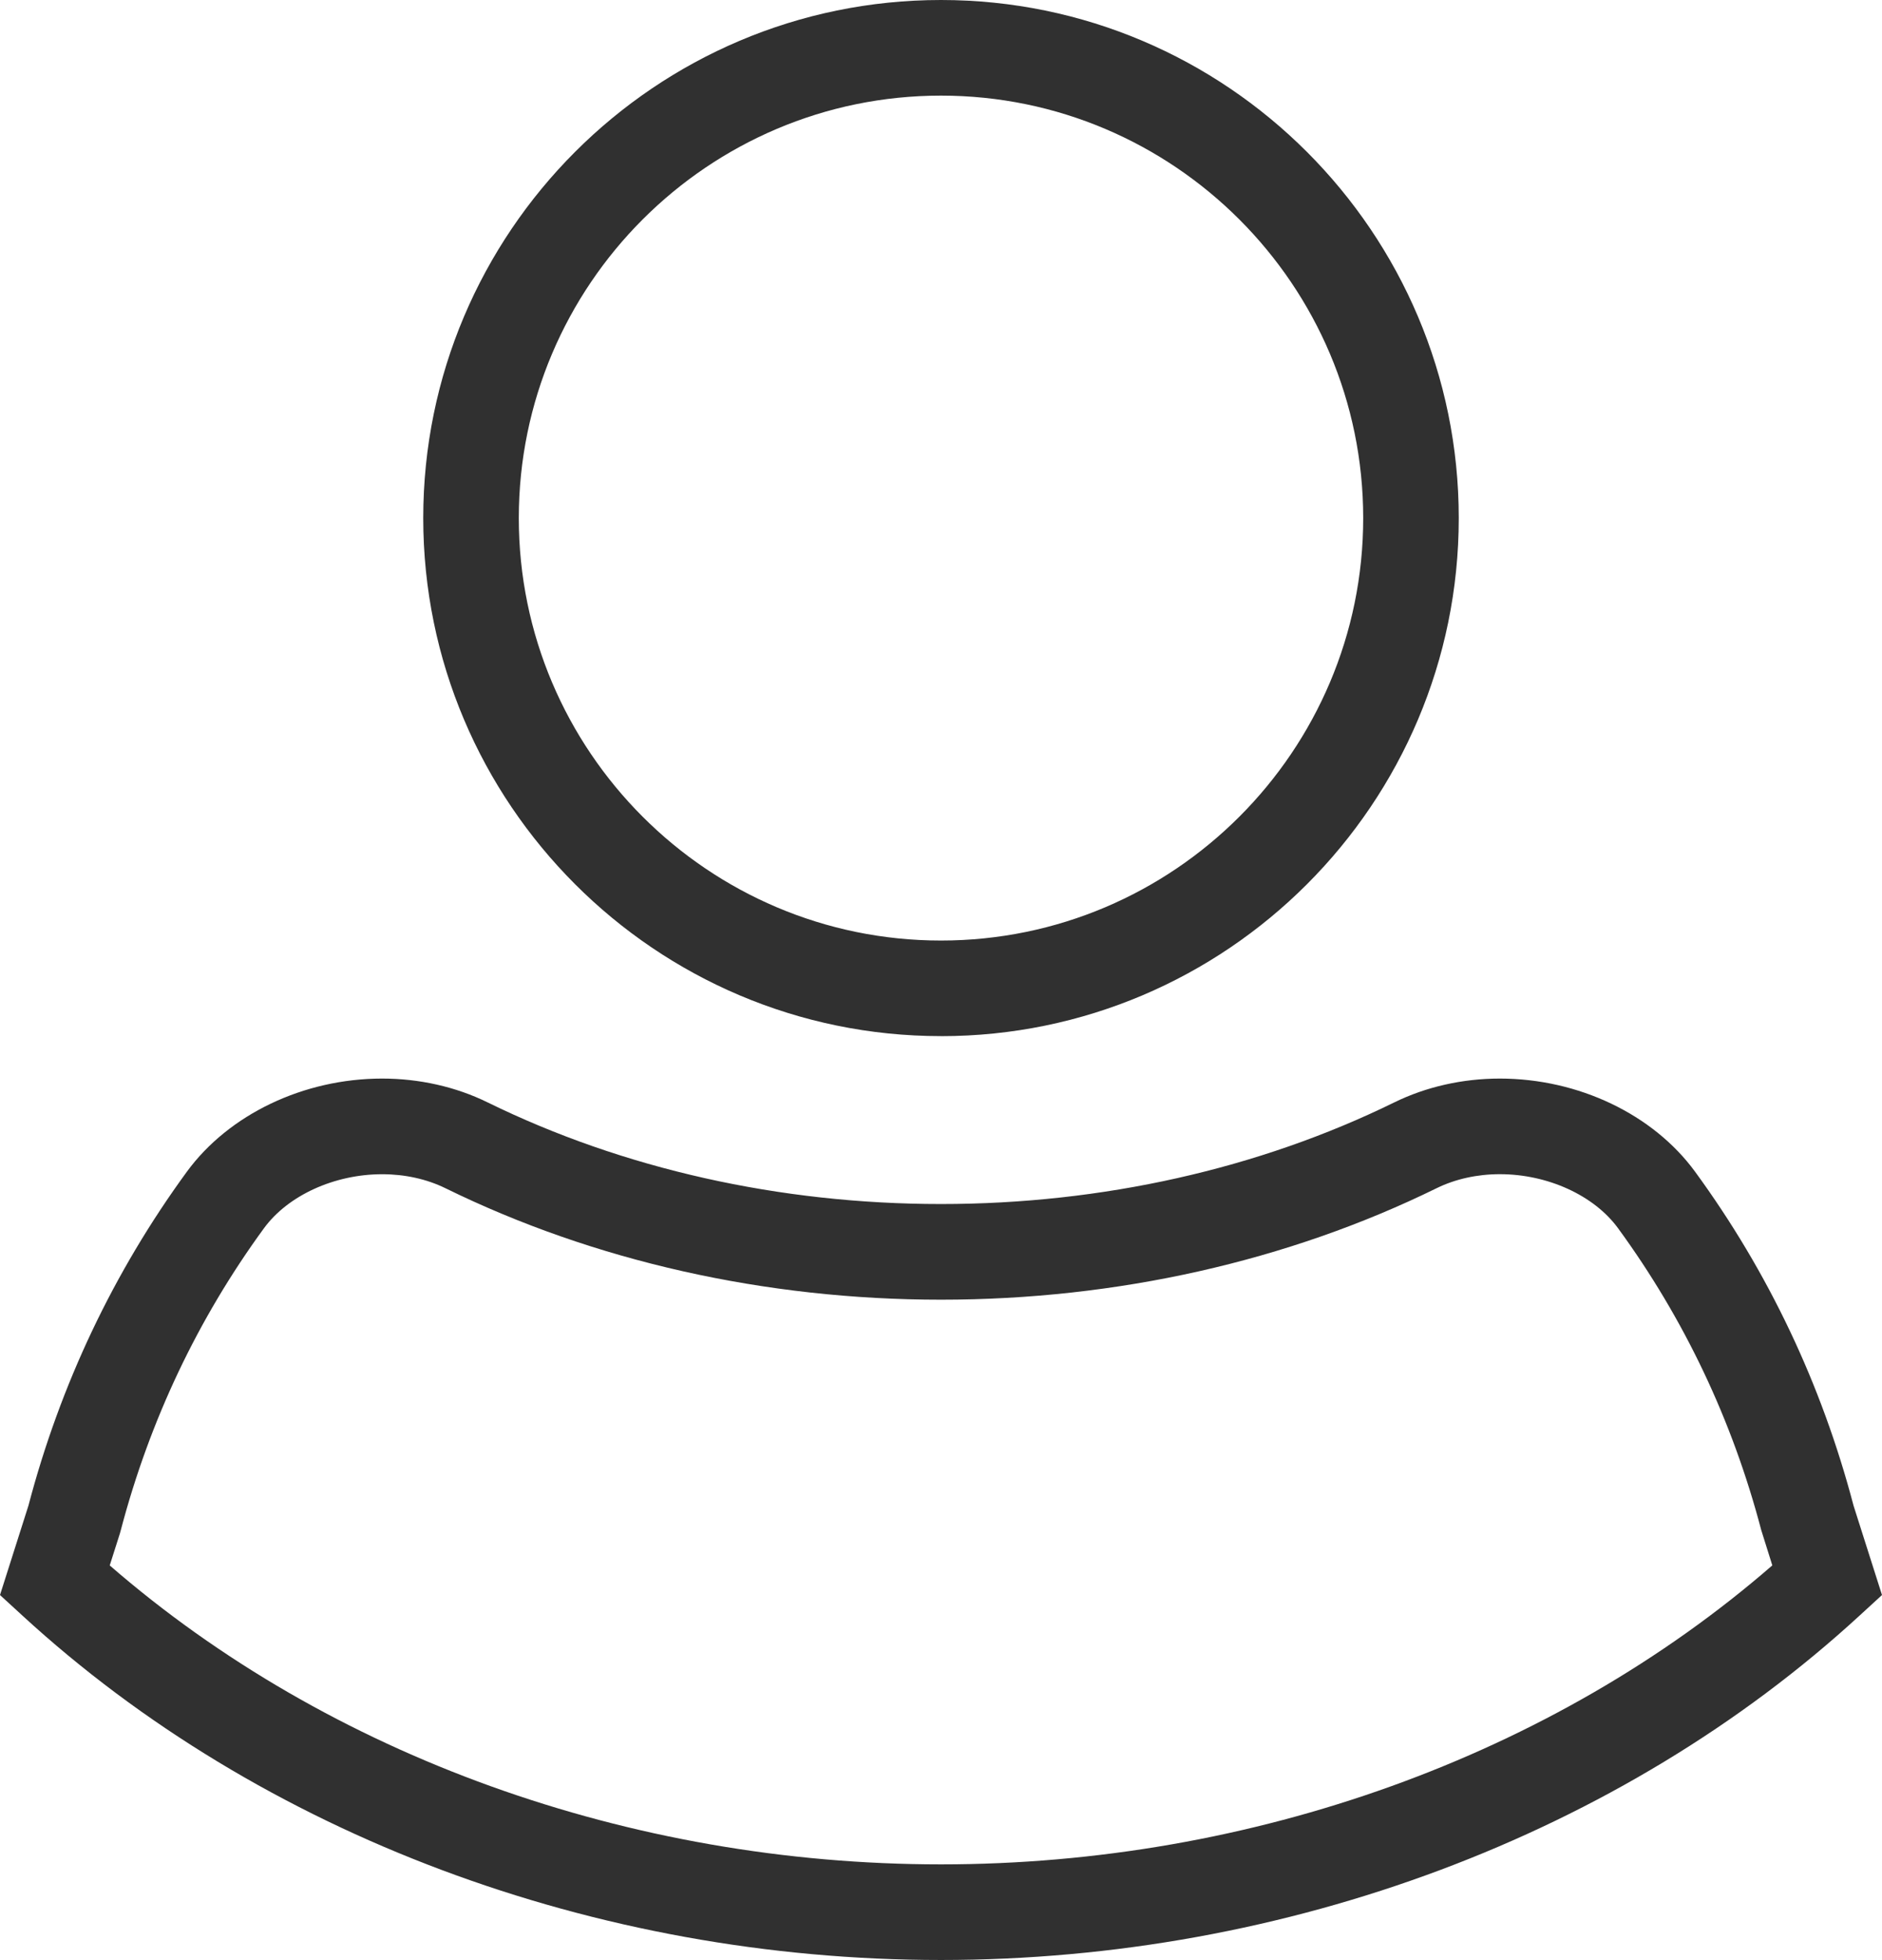 <?xml version="1.0" encoding="UTF-8"?>
<svg id="Calque_2" xmlns="http://www.w3.org/2000/svg" viewBox="0 0 452.98 471.46">
  <defs>
    <style>
      .cls-1 {
        fill: #303030;
      }
    </style>
  </defs>
  <g id="Layer_2">
    <g>
      <path class="cls-1" d="M226.49,471.46c-83.17,0-163.75-30.19-221.08-82.83l-5.41-4.96,6.84-21.49c7.68-29.18,20.51-56.21,38.12-80.31,10.12-13.83,28.14-22.43,47.02-22.43,8.96,0,17.73,1.98,25.36,5.72,32.63,16,70.37,24.46,109.14,24.46s76.51-8.46,109.14-24.46c7.64-3.74,16.41-5.72,25.37-5.72,18.89,0,36.91,8.59,47.02,22.43,17.6,24.08,30.42,51.06,38.1,80.21l.08.27,6.79,21.32-5.41,4.96c-57.33,52.64-137.91,82.83-221.08,82.83ZM26.4,376.54c52.74,45.79,125.22,71.92,200.09,71.92s147.35-26.13,200.09-71.92l-2.67-8.5c-6.94-26.4-18.54-50.82-34.46-72.6-5.77-7.9-16.94-13-28.45-13-5.47,0-10.74,1.17-15.24,3.38-35.76,17.54-77,26.81-119.27,26.81s-83.5-9.27-119.27-26.81c-4.5-2.21-9.77-3.37-15.23-3.37-11.51,0-22.68,5.1-28.46,13-15.91,21.77-27.5,46.2-34.45,72.61l-.23.83-2.44,7.66Z"/>
      <path class="cls-1" d="M226.49,249.23c-68.71,0-124.62-55.9-124.62-124.62S157.78,0,226.49,0s124.62,55.9,124.62,124.62-55.9,124.62-124.62,124.62ZM226.49,23c-56.03,0-101.62,45.59-101.62,101.62s45.59,101.62,101.62,101.62,101.62-45.59,101.62-101.62-45.59-101.62-101.62-101.62Z"/>
    </g>
  </g>
</svg>